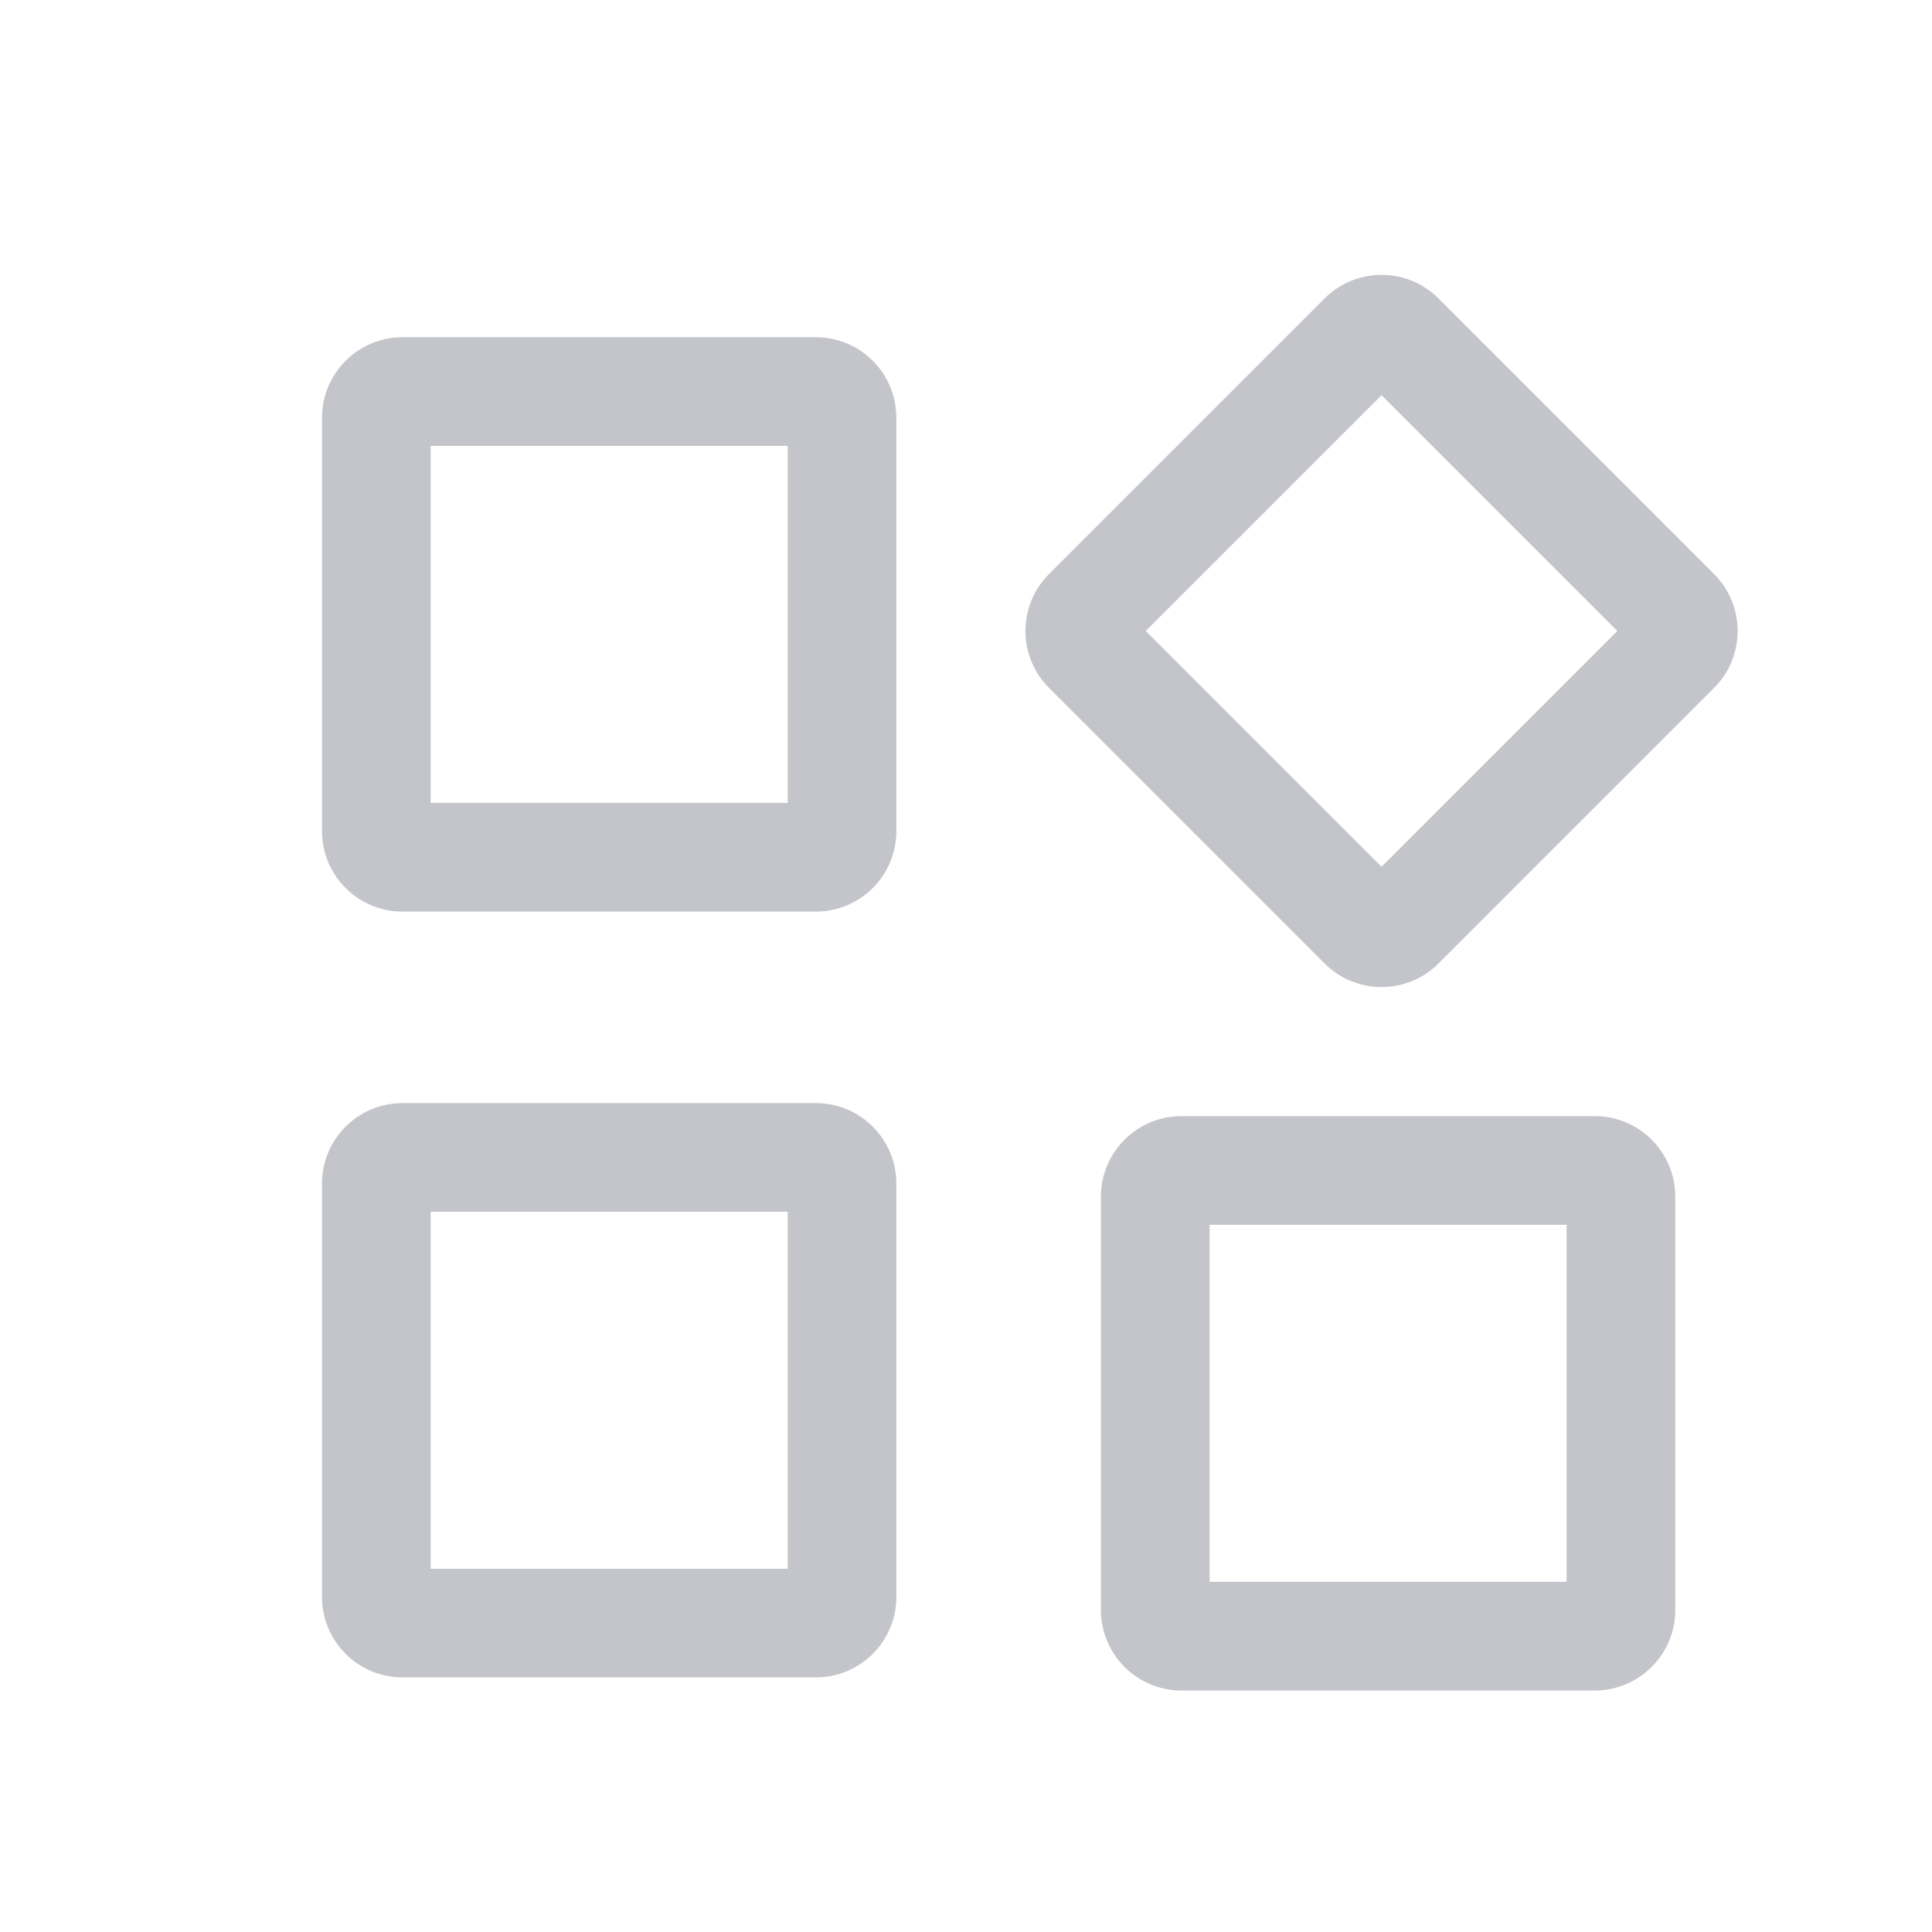 <svg width="24" height="24" viewBox="0 0 24 24" fill="none" xmlns="http://www.w3.org/2000/svg">
<path fill-rule="evenodd" clip-rule="evenodd" d="M16.455 3.707C16.846 3.317 17.479 3.317 17.869 3.707L21.293 7.131C21.683 7.521 21.683 8.155 21.293 8.545L17.869 11.969C17.479 12.359 16.846 12.359 16.455 11.969L13.031 8.545C12.641 8.155 12.641 7.521 13.031 7.131L16.455 3.707ZM14.233 7.838L17.162 4.909L20.091 7.838L17.162 10.767L14.233 7.838Z" fill="#C4C5CB"/>
<path fill-rule="evenodd" clip-rule="evenodd" d="M4 5.189C4 4.637 4.448 4.189 5 4.189H10.135C10.687 4.189 11.135 4.637 11.135 5.189V10.324C11.135 10.877 10.687 11.324 10.135 11.324H5C4.448 11.324 4 10.877 4 10.324V5.189ZM5.35 9.974V5.539H9.785V9.974H5.35Z" fill="#C4C5CB"/>
<path fill-rule="evenodd" clip-rule="evenodd" d="M4 14.703C4 14.15 4.448 13.703 5 13.703H10.135C10.687 13.703 11.135 14.15 11.135 14.703V19.837C11.135 20.39 10.687 20.837 10.135 20.837H5C4.448 20.837 4 20.39 4 19.837V14.703ZM5.35 19.488V15.053H9.785V19.488H5.35Z" fill="#C4C5CB"/>
<path fill-rule="evenodd" clip-rule="evenodd" d="M14.676 13.865C14.124 13.865 13.676 14.313 13.676 14.865V20C13.676 20.552 14.124 21 14.676 21H19.811C20.363 21 20.811 20.552 20.811 20V14.865C20.811 14.313 20.363 13.865 19.811 13.865H14.676ZM15.026 15.215V19.65H19.461V15.215H15.026Z" fill="#C4C5CB"/>
</svg>
